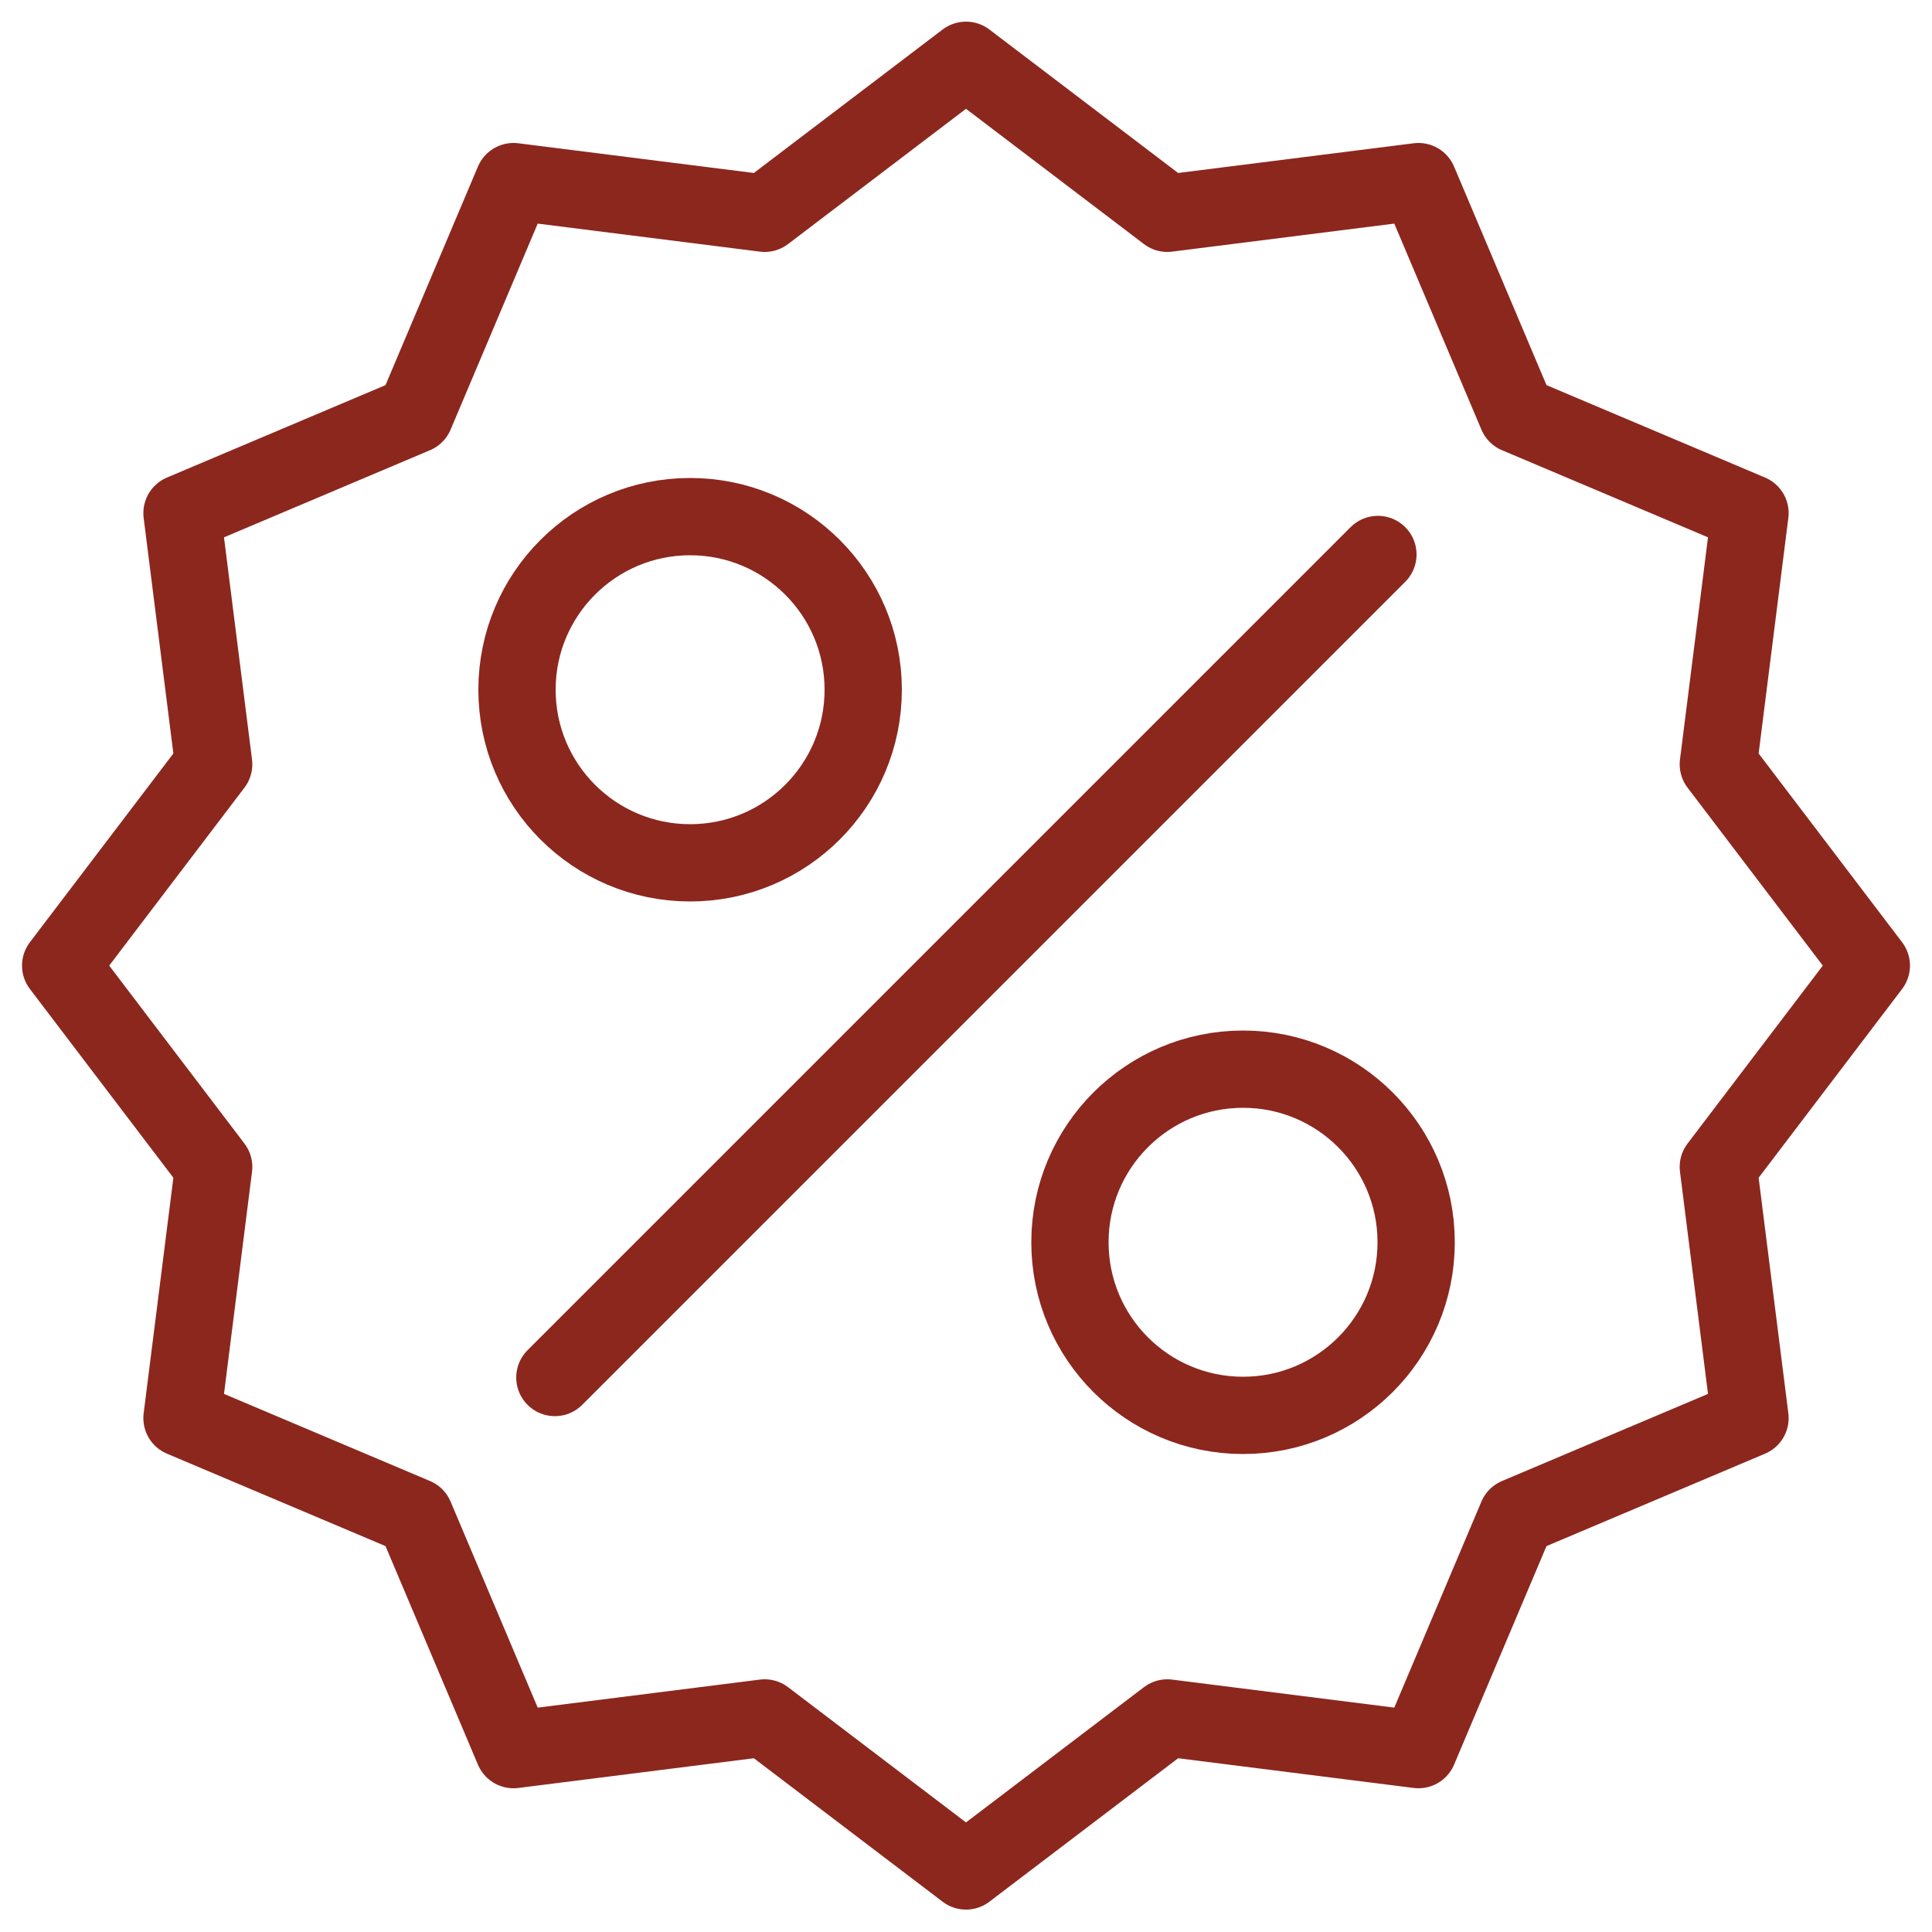 <?xml version="1.0" encoding="UTF-8"?> <svg xmlns="http://www.w3.org/2000/svg" id="Layer_1" data-name="Layer 1" viewBox="0 0 50 50"><path d="M25,1.56l-5.21,3.96-6.5-.82-2.55,6.03-6.03,2.55.82,6.5-3.96,5.21,3.96,5.21-.82,6.5,6.03,2.55,2.55,6.03,6.5-.82,5.21,3.96,5.21-3.96,6.5.82,2.55-6.03,6.03-2.55-.82-6.5,3.96-5.21-3.96-5.21.82-6.5-6.03-2.55-2.55-6.03-6.5.82-5.21-3.96Z" style="fill: none; stroke: #8c271e; stroke-linecap: round; stroke-linejoin: round; stroke-width: 2px;"></path><g><line x1="14.36" y1="35.65" x2="35.66" y2="14.35" style="fill: none; stroke: #8c271e; stroke-linecap: round; stroke-linejoin: round; stroke-width: 2px;"></line><circle cx="17.86" cy="17.85" r="4.48" style="fill: none; stroke: #8c271e; stroke-linecap: round; stroke-linejoin: round; stroke-width: 2px;"></circle><circle cx="32.17" cy="32.15" r="4.48" style="fill: none; stroke: #8c271e; stroke-linecap: round; stroke-linejoin: round; stroke-width: 2px;"></circle></g></svg> 
